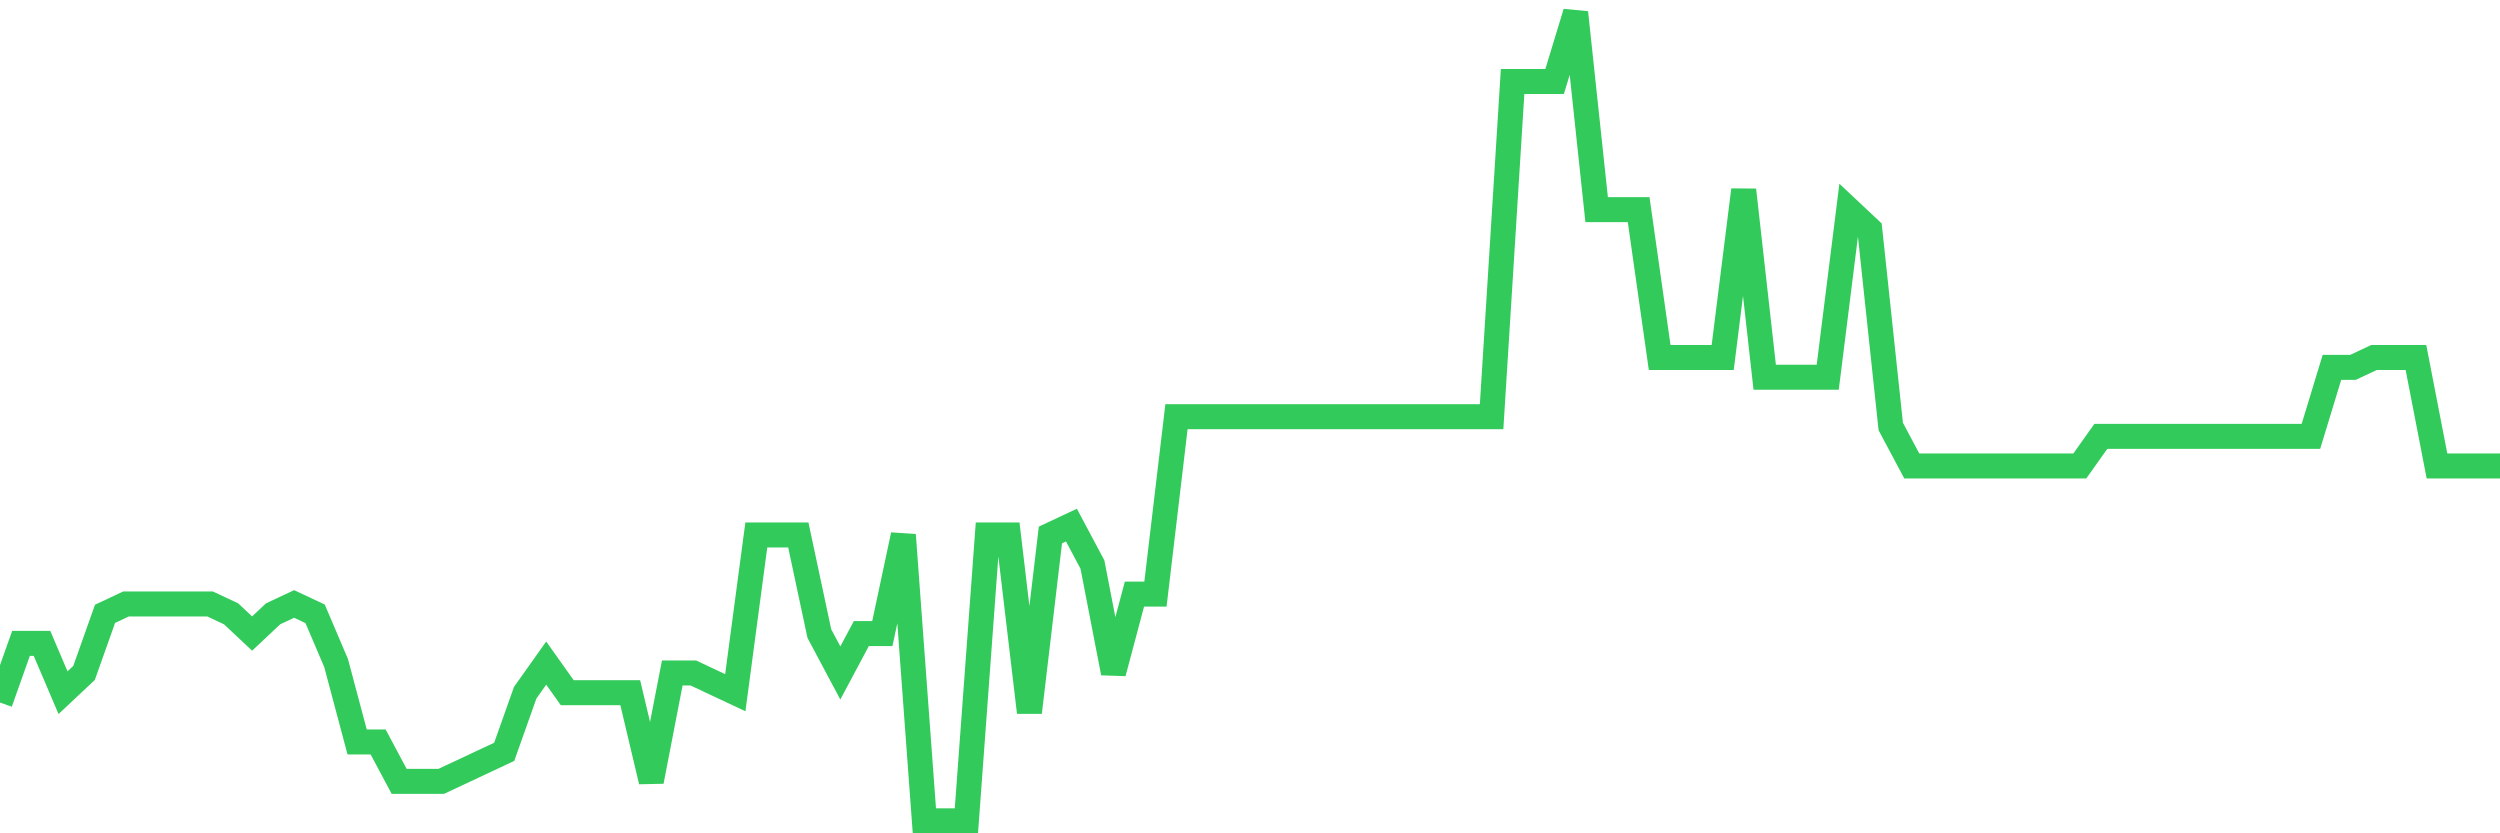 <svg
  xmlns="http://www.w3.org/2000/svg"
  xmlns:xlink="http://www.w3.org/1999/xlink"
  width="120"
  height="40"
  viewBox="0 0 120 40"
  preserveAspectRatio="none"
>
  <polyline
    points="0,33.722 1.008,30.883 2.017,30.883 3.025,33.249 4.034,32.302 5.042,29.463 6.05,28.99 7.059,28.99 8.067,28.99 9.076,28.99 10.084,28.99 11.092,29.463 12.101,30.41 13.109,29.463 14.118,28.99 15.126,29.463 16.134,31.829 17.143,35.615 18.151,35.615 19.16,37.507 20.168,37.507 21.176,37.507 22.185,37.034 23.193,36.561 24.202,36.088 25.21,33.249 26.218,31.829 27.227,33.249 28.235,33.249 29.244,33.249 30.252,33.249 31.261,37.507 32.269,32.302 33.277,32.302 34.286,32.776 35.294,33.249 36.303,25.678 37.311,25.678 38.319,25.678 39.328,30.41 40.336,32.302 41.345,30.41 42.353,30.41 43.361,25.678 44.37,39.4 45.378,39.4 46.387,39.4 47.395,25.678 48.403,25.678 49.412,34.195 50.42,25.678 51.429,25.205 52.437,27.098 53.445,32.302 54.454,28.517 55.462,28.517 56.471,20 57.479,20 58.487,20 59.496,20 60.504,20 61.513,20 62.521,20 63.529,20 64.538,20 65.546,20 66.555,20 67.563,20 68.571,20 69.58,20 70.588,20 71.597,20 72.605,3.912 73.613,3.912 74.622,3.912 75.63,0.6 76.639,10.063 77.647,10.063 78.655,10.063 79.664,17.161 80.672,17.161 81.681,17.161 82.689,17.161 83.697,9.117 84.706,18.107 85.714,18.107 86.723,18.107 87.731,18.107 88.739,10.063 89.748,11.01 90.756,20.473 91.765,22.366 92.773,22.366 93.782,22.366 94.79,22.366 95.798,22.366 96.807,22.366 97.815,22.366 98.824,22.366 99.832,22.366 100.84,20.946 101.849,20.946 102.857,20.946 103.866,20.946 104.874,20.946 105.882,20.946 106.891,20.946 107.899,20.946 108.908,20.946 109.916,20.946 110.924,20.946 111.933,17.634 112.941,17.634 113.95,17.161 114.958,17.161 115.966,17.161 116.975,22.366 117.983,22.366 118.992,22.366 120,22.366"
    fill="none"
    stroke="#32ca5b"
    stroke-width="1.2"
  >
  </polyline>
</svg>